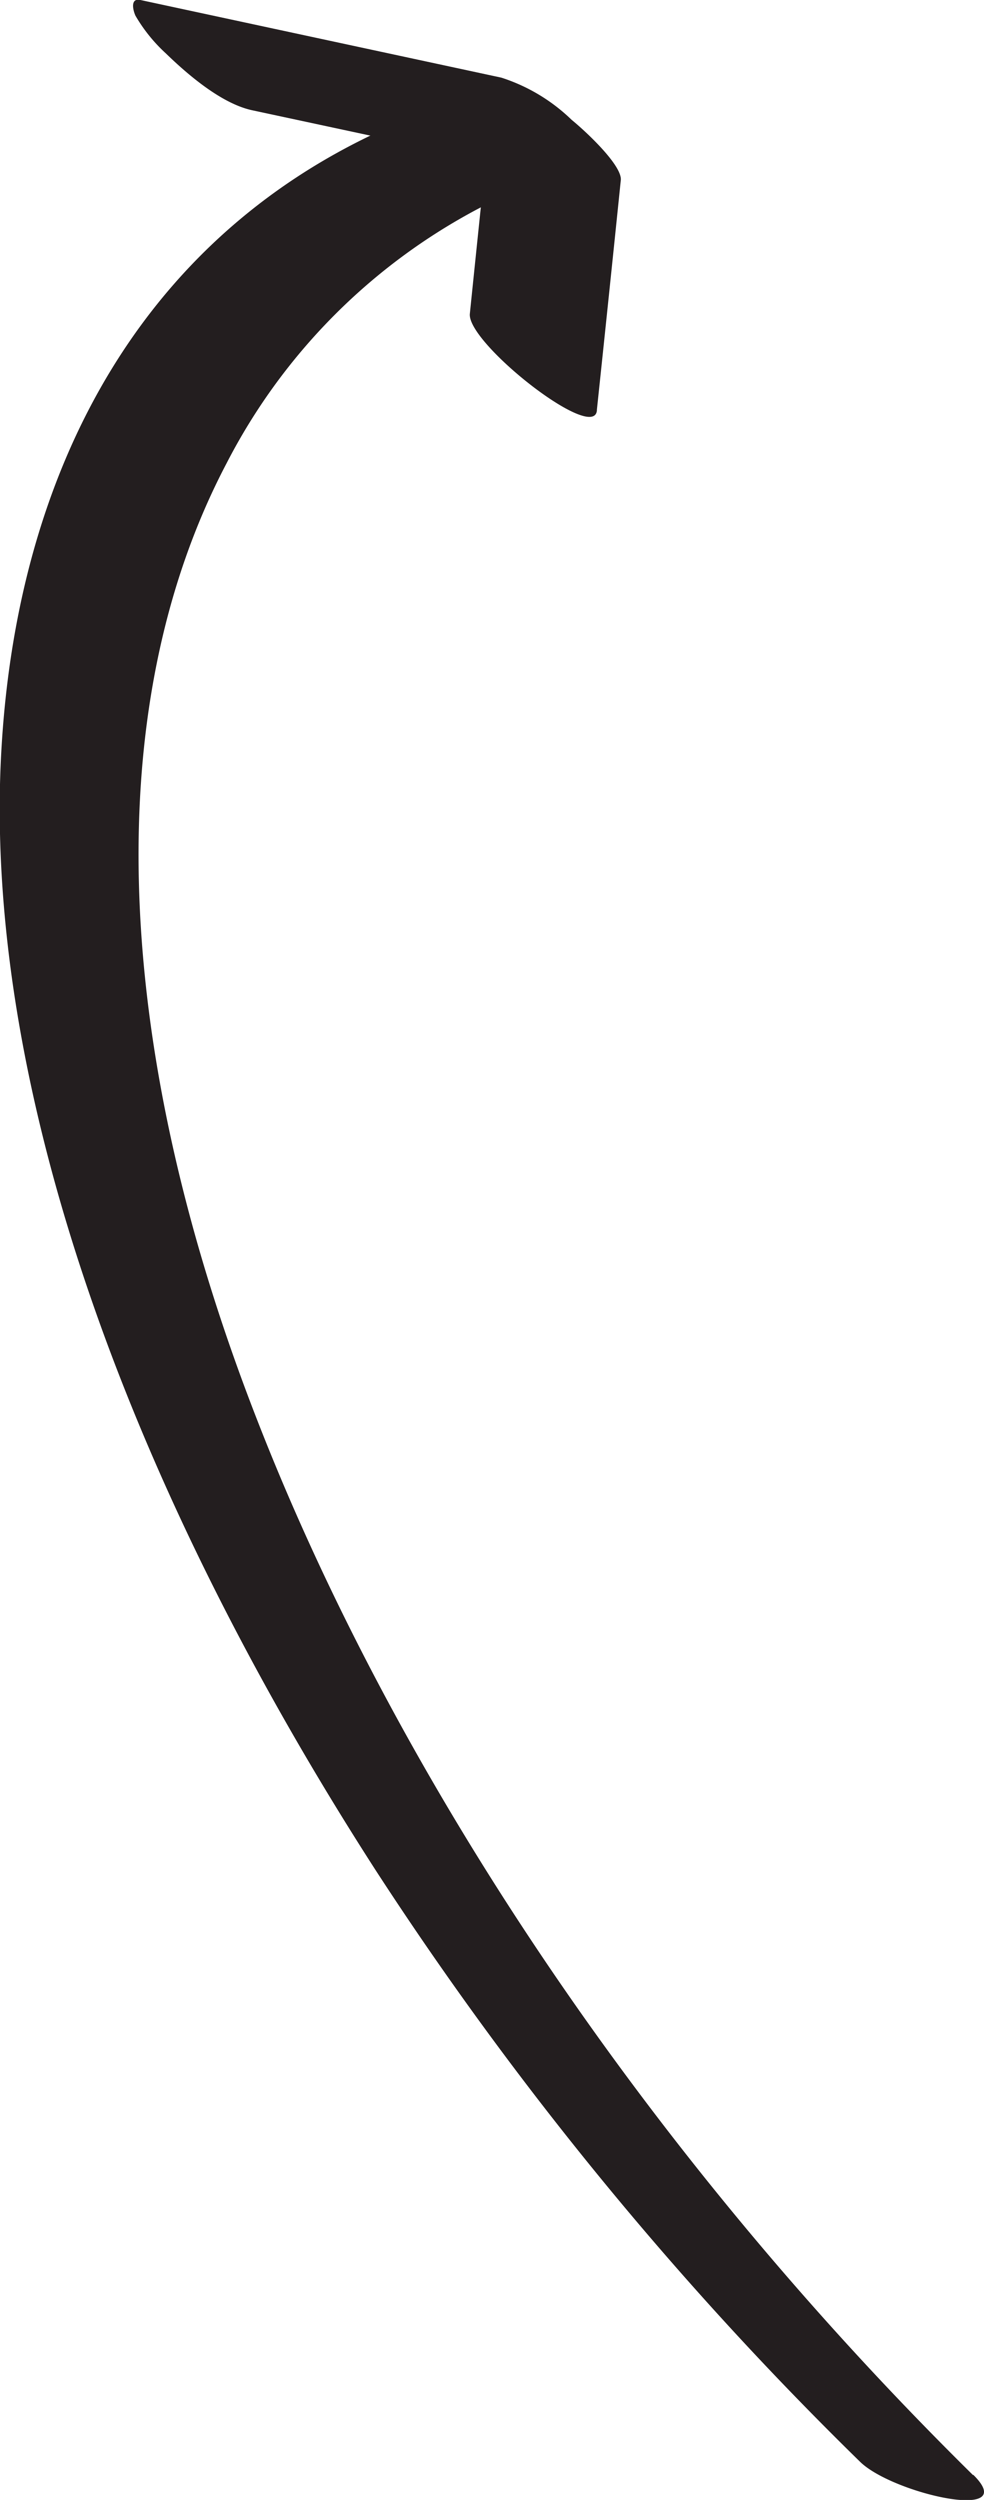 <svg xmlns="http://www.w3.org/2000/svg" xmlns:xlink="http://www.w3.org/1999/xlink" id="Calque_1" data-name="Calque 1" viewBox="0 0 55.29 140.39"><defs><style>.cls-1{fill:none;}.cls-2{clip-path:url(#clip-path);}.cls-3{fill:#231e1f;}</style><clipPath id="clip-path"><rect class="cls-1" width="55.29" height="140.39"></rect></clipPath></defs><g class="cls-2"><path class="cls-3" d="M54.68,139C35.84,120.44,22,99.15,14.43,79.69,6.34,58.94,5.47,39.81,12.74,26A33.51,33.51,0,0,1,31.6,9.67c1.18-.42-.8-1.86-1.85-2.41-1.66-.86-4-1.63-5.19-1.21C8.28,11.88.44,26.39,0,44.05-.41,62,7.3,83.59,21.09,105a195,195,0,0,0,27.23,33.24c1.84,1.81,9.1,3.43,6.36.73"></path><path class="cls-3" d="M33.54,23q.68-6.43,1.34-12.86C35,9.34,33,7.45,32.12,6.73a10.13,10.13,0,0,0-3.95-2.37L7.89,0c-.56-.12-.44.52-.28.88A9,9,0,0,0,9.32,3c1.36,1.32,3.19,2.83,4.84,3.19l20.29,4.35L27.74,4.76q-.68,6.42-1.34,12.86c-.17,1.64,7,7.28,7.14,5.42"></path></g></svg>
